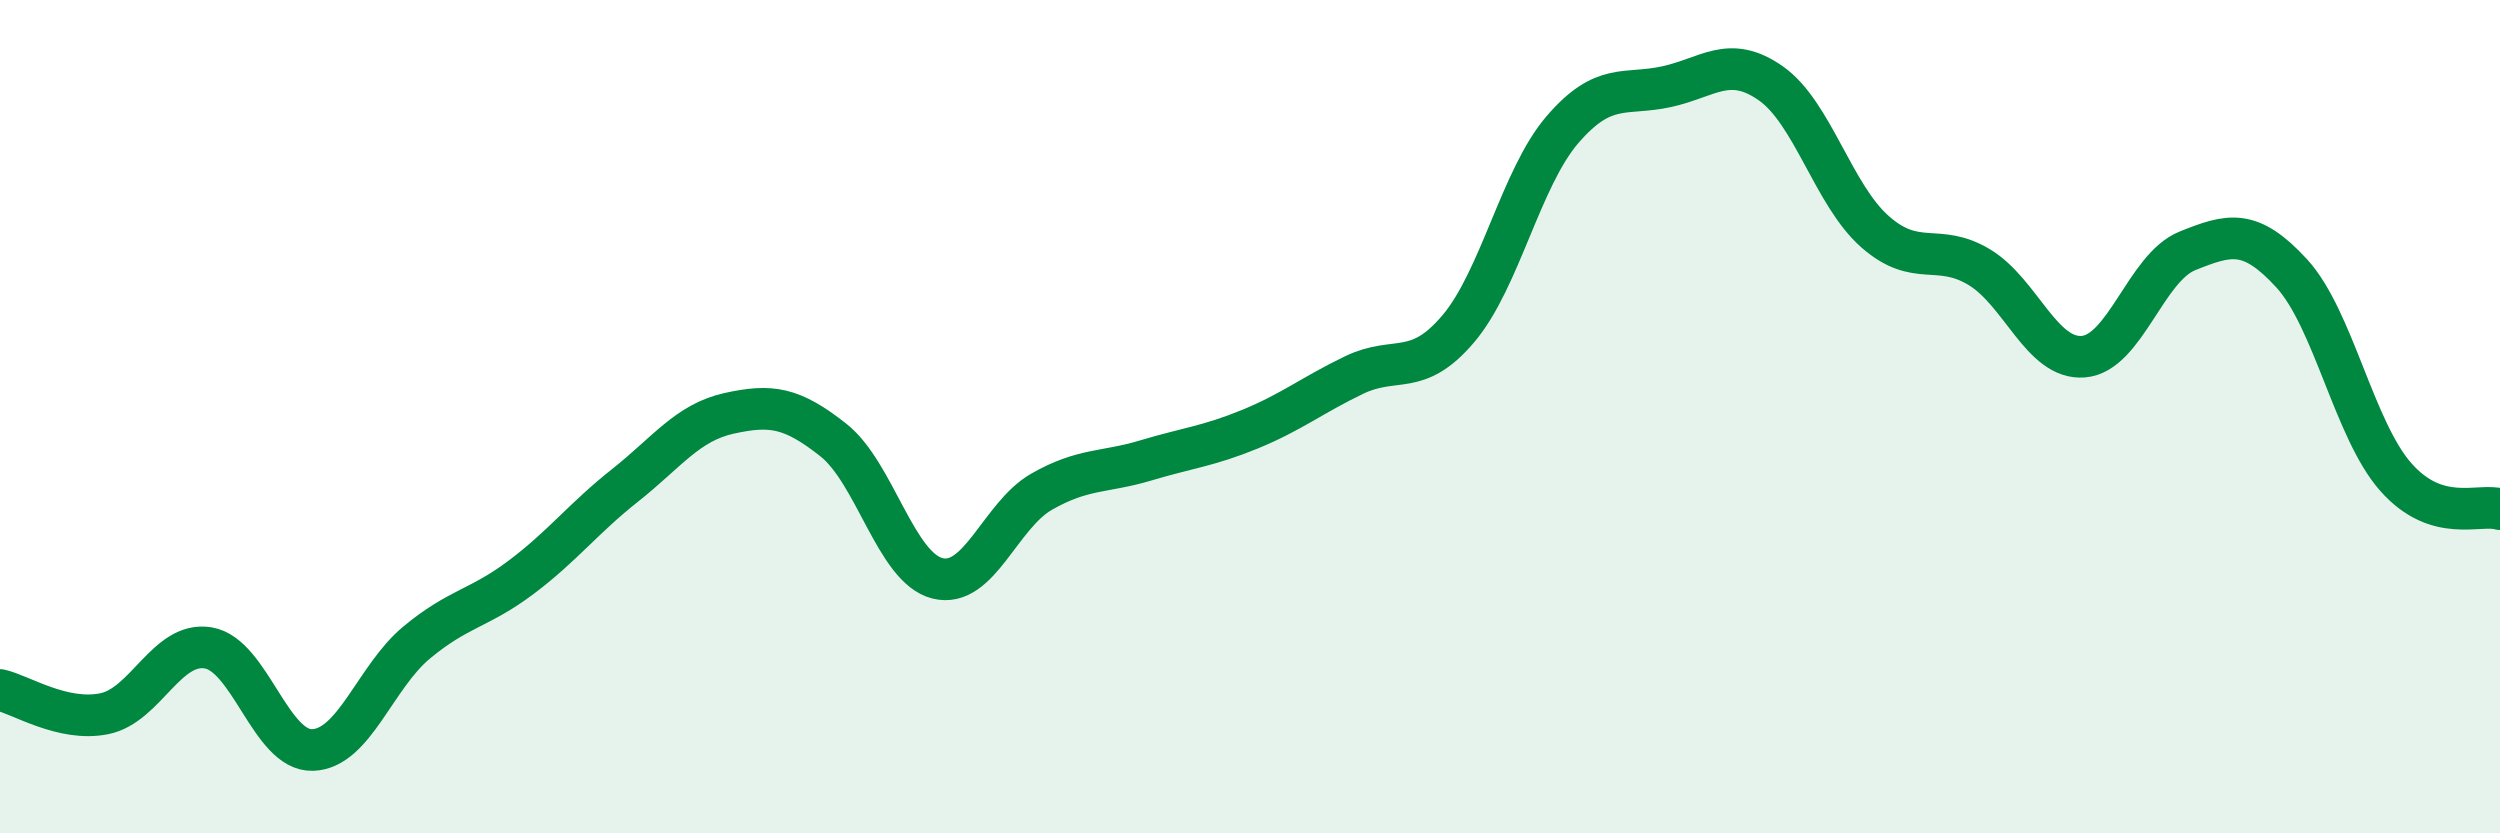 
    <svg width="60" height="20" viewBox="0 0 60 20" xmlns="http://www.w3.org/2000/svg">
      <path
        d="M 0,16.56 C 0.5,16.67 1.5,17.33 2.5,17.13 C 3.5,16.93 4,15.38 5,15.55 C 6,15.72 6.5,18.03 7.5,18 C 8.5,17.97 9,16.25 10,15.42 C 11,14.59 11.5,14.61 12.5,13.86 C 13.5,13.11 14,12.44 15,11.65 C 16,10.86 16.5,10.14 17.5,9.92 C 18.5,9.7 19,9.77 20,10.56 C 21,11.35 21.5,13.63 22.5,13.88 C 23.5,14.13 24,12.37 25,11.8 C 26,11.23 26.5,11.35 27.5,11.05 C 28.5,10.75 29,10.71 30,10.3 C 31,9.89 31.5,9.48 32.5,9 C 33.5,8.52 34,9.07 35,7.89 C 36,6.71 36.5,4.27 37.5,3.11 C 38.5,1.95 39,2.3 40,2.08 C 41,1.86 41.5,1.3 42.5,2 C 43.5,2.7 44,4.68 45,5.56 C 46,6.44 46.5,5.81 47.5,6.41 C 48.5,7.01 49,8.64 50,8.56 C 51,8.48 51.5,6.42 52.5,6.02 C 53.5,5.62 54,5.47 55,6.56 C 56,7.65 56.5,10.32 57.5,11.45 C 58.5,12.58 59.5,12.07 60,12.22L60 20L0 20Z"
        fill="#008740"
        opacity="0.1"
        stroke-linecap="round"
        stroke-linejoin="round"
      />
      <path
        d="M 0,16.56 C 0.5,16.67 1.5,17.33 2.5,17.13 C 3.5,16.93 4,15.38 5,15.55 C 6,15.72 6.5,18.03 7.5,18 C 8.5,17.97 9,16.25 10,15.42 C 11,14.59 11.5,14.61 12.5,13.86 C 13.5,13.11 14,12.44 15,11.65 C 16,10.86 16.5,10.14 17.5,9.92 C 18.5,9.7 19,9.77 20,10.56 C 21,11.35 21.5,13.63 22.5,13.88 C 23.5,14.13 24,12.37 25,11.8 C 26,11.23 26.5,11.35 27.5,11.05 C 28.5,10.75 29,10.71 30,10.3 C 31,9.89 31.5,9.48 32.5,9 C 33.5,8.52 34,9.07 35,7.89 C 36,6.71 36.5,4.27 37.5,3.11 C 38.5,1.95 39,2.3 40,2.08 C 41,1.86 41.5,1.3 42.5,2 C 43.5,2.7 44,4.68 45,5.56 C 46,6.44 46.5,5.81 47.5,6.41 C 48.5,7.01 49,8.64 50,8.56 C 51,8.48 51.5,6.42 52.5,6.02 C 53.5,5.62 54,5.47 55,6.56 C 56,7.65 56.5,10.32 57.5,11.45 C 58.5,12.58 59.5,12.07 60,12.22"
        stroke="#008740"
        stroke-width="1"
        fill="none"
        stroke-linecap="round"
        stroke-linejoin="round"
      />
    </svg>
  